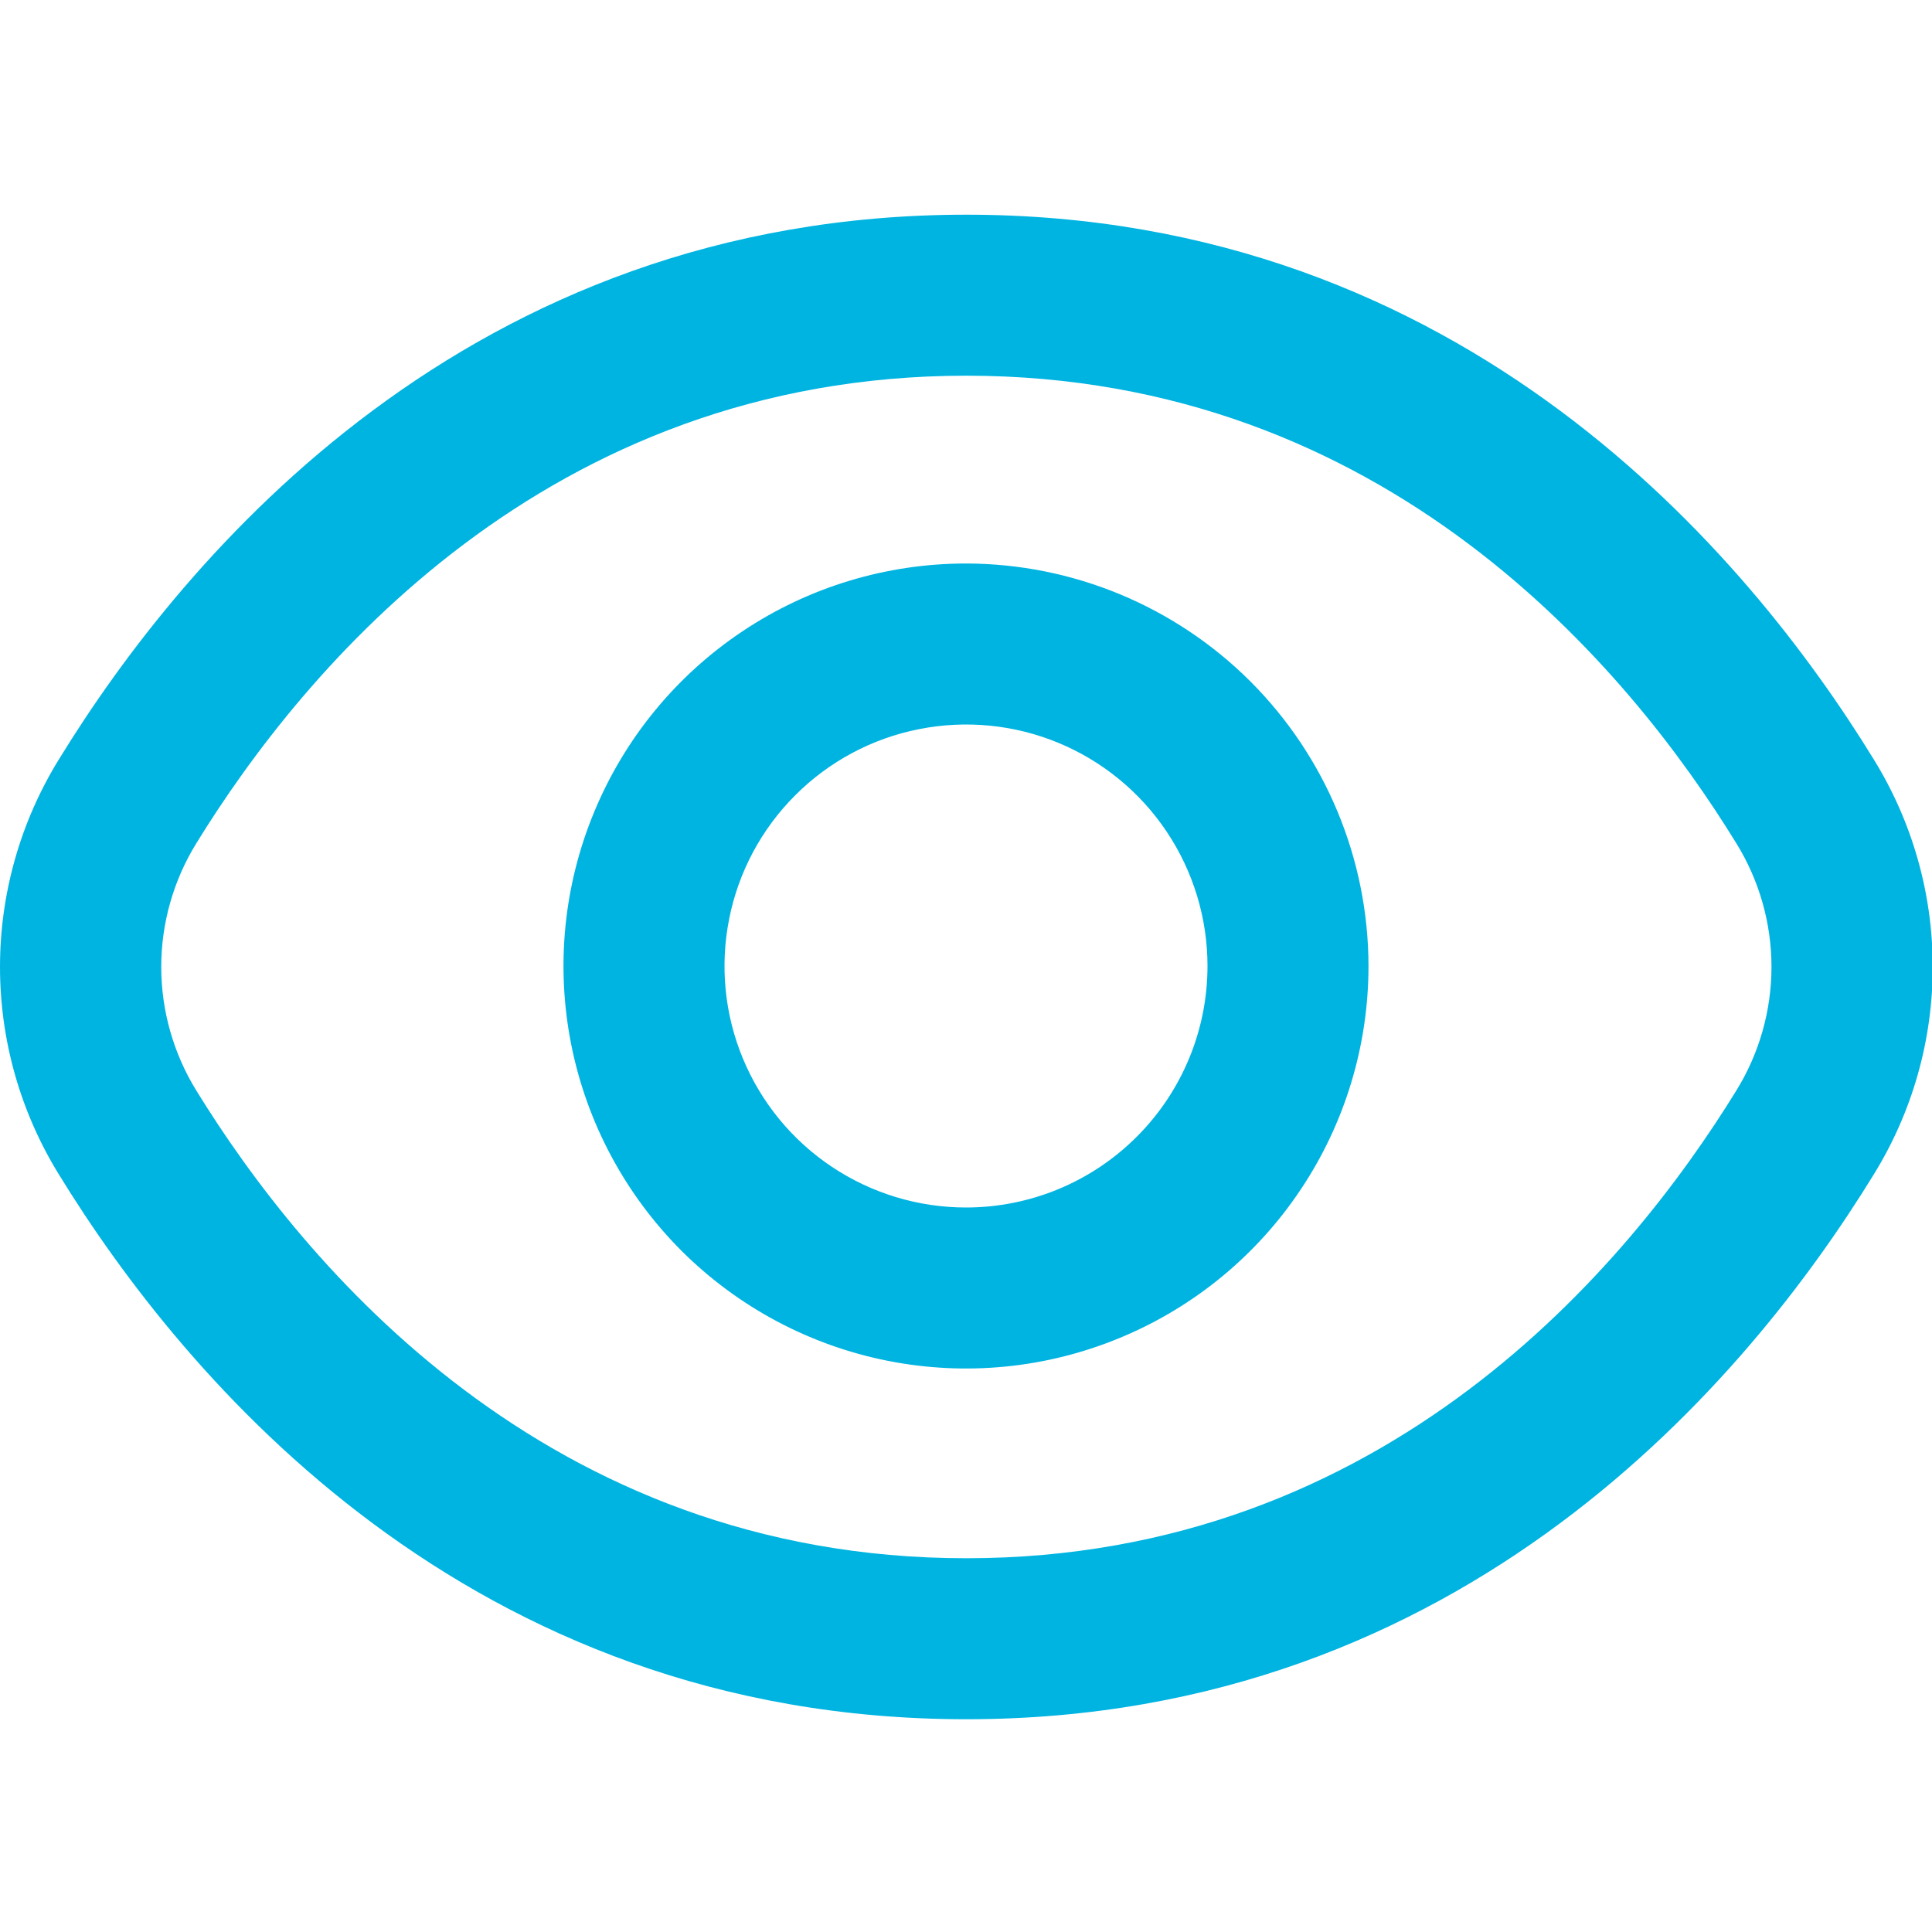 <?xml version="1.0" encoding="UTF-8"?> <svg xmlns="http://www.w3.org/2000/svg" width="24" height="24" viewBox="0 0 24 24" fill="none"><g clip-path="url(#clip0_1_485)"><path d="M23.275 9.431C21.724 6.904 18.196 2.667 12.004 2.667C5.812 2.667 2.284 6.904 0.733 9.431C0.254 10.206 0 11.1 0 12.011C0 12.923 0.254 13.817 0.733 14.592C2.284 17.119 5.812 21.357 12.004 21.357C18.196 21.357 21.724 17.119 23.275 14.592C23.755 13.817 24.009 12.923 24.009 12.011C24.009 11.1 23.755 10.206 23.275 9.431ZM21.57 13.546C20.238 15.711 17.223 19.357 12.004 19.357C6.785 19.357 3.77 15.711 2.438 13.546C2.154 13.085 2.003 12.553 2.003 12.011C2.003 11.47 2.154 10.938 2.438 10.477C3.77 8.312 6.785 4.667 12.004 4.667C17.223 4.667 20.238 8.307 21.57 10.477C21.855 10.938 22.006 11.47 22.006 12.011C22.006 12.553 21.855 13.085 21.57 13.546Z" fill="#00B4E1"></path><path d="M12 7C11.011 7 10.044 7.293 9.222 7.843C8.4 8.392 7.759 9.173 7.381 10.087C7.002 11 6.903 12.005 7.096 12.976C7.289 13.945 7.765 14.836 8.464 15.536C9.164 16.235 10.055 16.711 11.025 16.904C11.995 17.097 13 16.998 13.913 16.619C14.827 16.241 15.608 15.6 16.157 14.778C16.707 13.956 17 12.989 17 12C16.998 10.674 16.471 9.404 15.534 8.466C14.596 7.529 13.326 7.002 12 7ZM12 15C11.407 15 10.827 14.824 10.333 14.494C9.84 14.165 9.455 13.696 9.228 13.148C9.001 12.6 8.942 11.997 9.058 11.415C9.173 10.833 9.459 10.298 9.879 9.879C10.298 9.459 10.833 9.173 11.415 9.058C11.997 8.942 12.6 9.001 13.148 9.228C13.696 9.455 14.165 9.84 14.494 10.333C14.824 10.827 15 11.407 15 12C15 12.796 14.684 13.559 14.121 14.121C13.559 14.684 12.796 15 12 15Z" fill="#00B4E1"></path></g><defs><clipPath id="clip0_1_485"><rect width="24" height="24" fill="white"></rect></clipPath></defs></svg> 